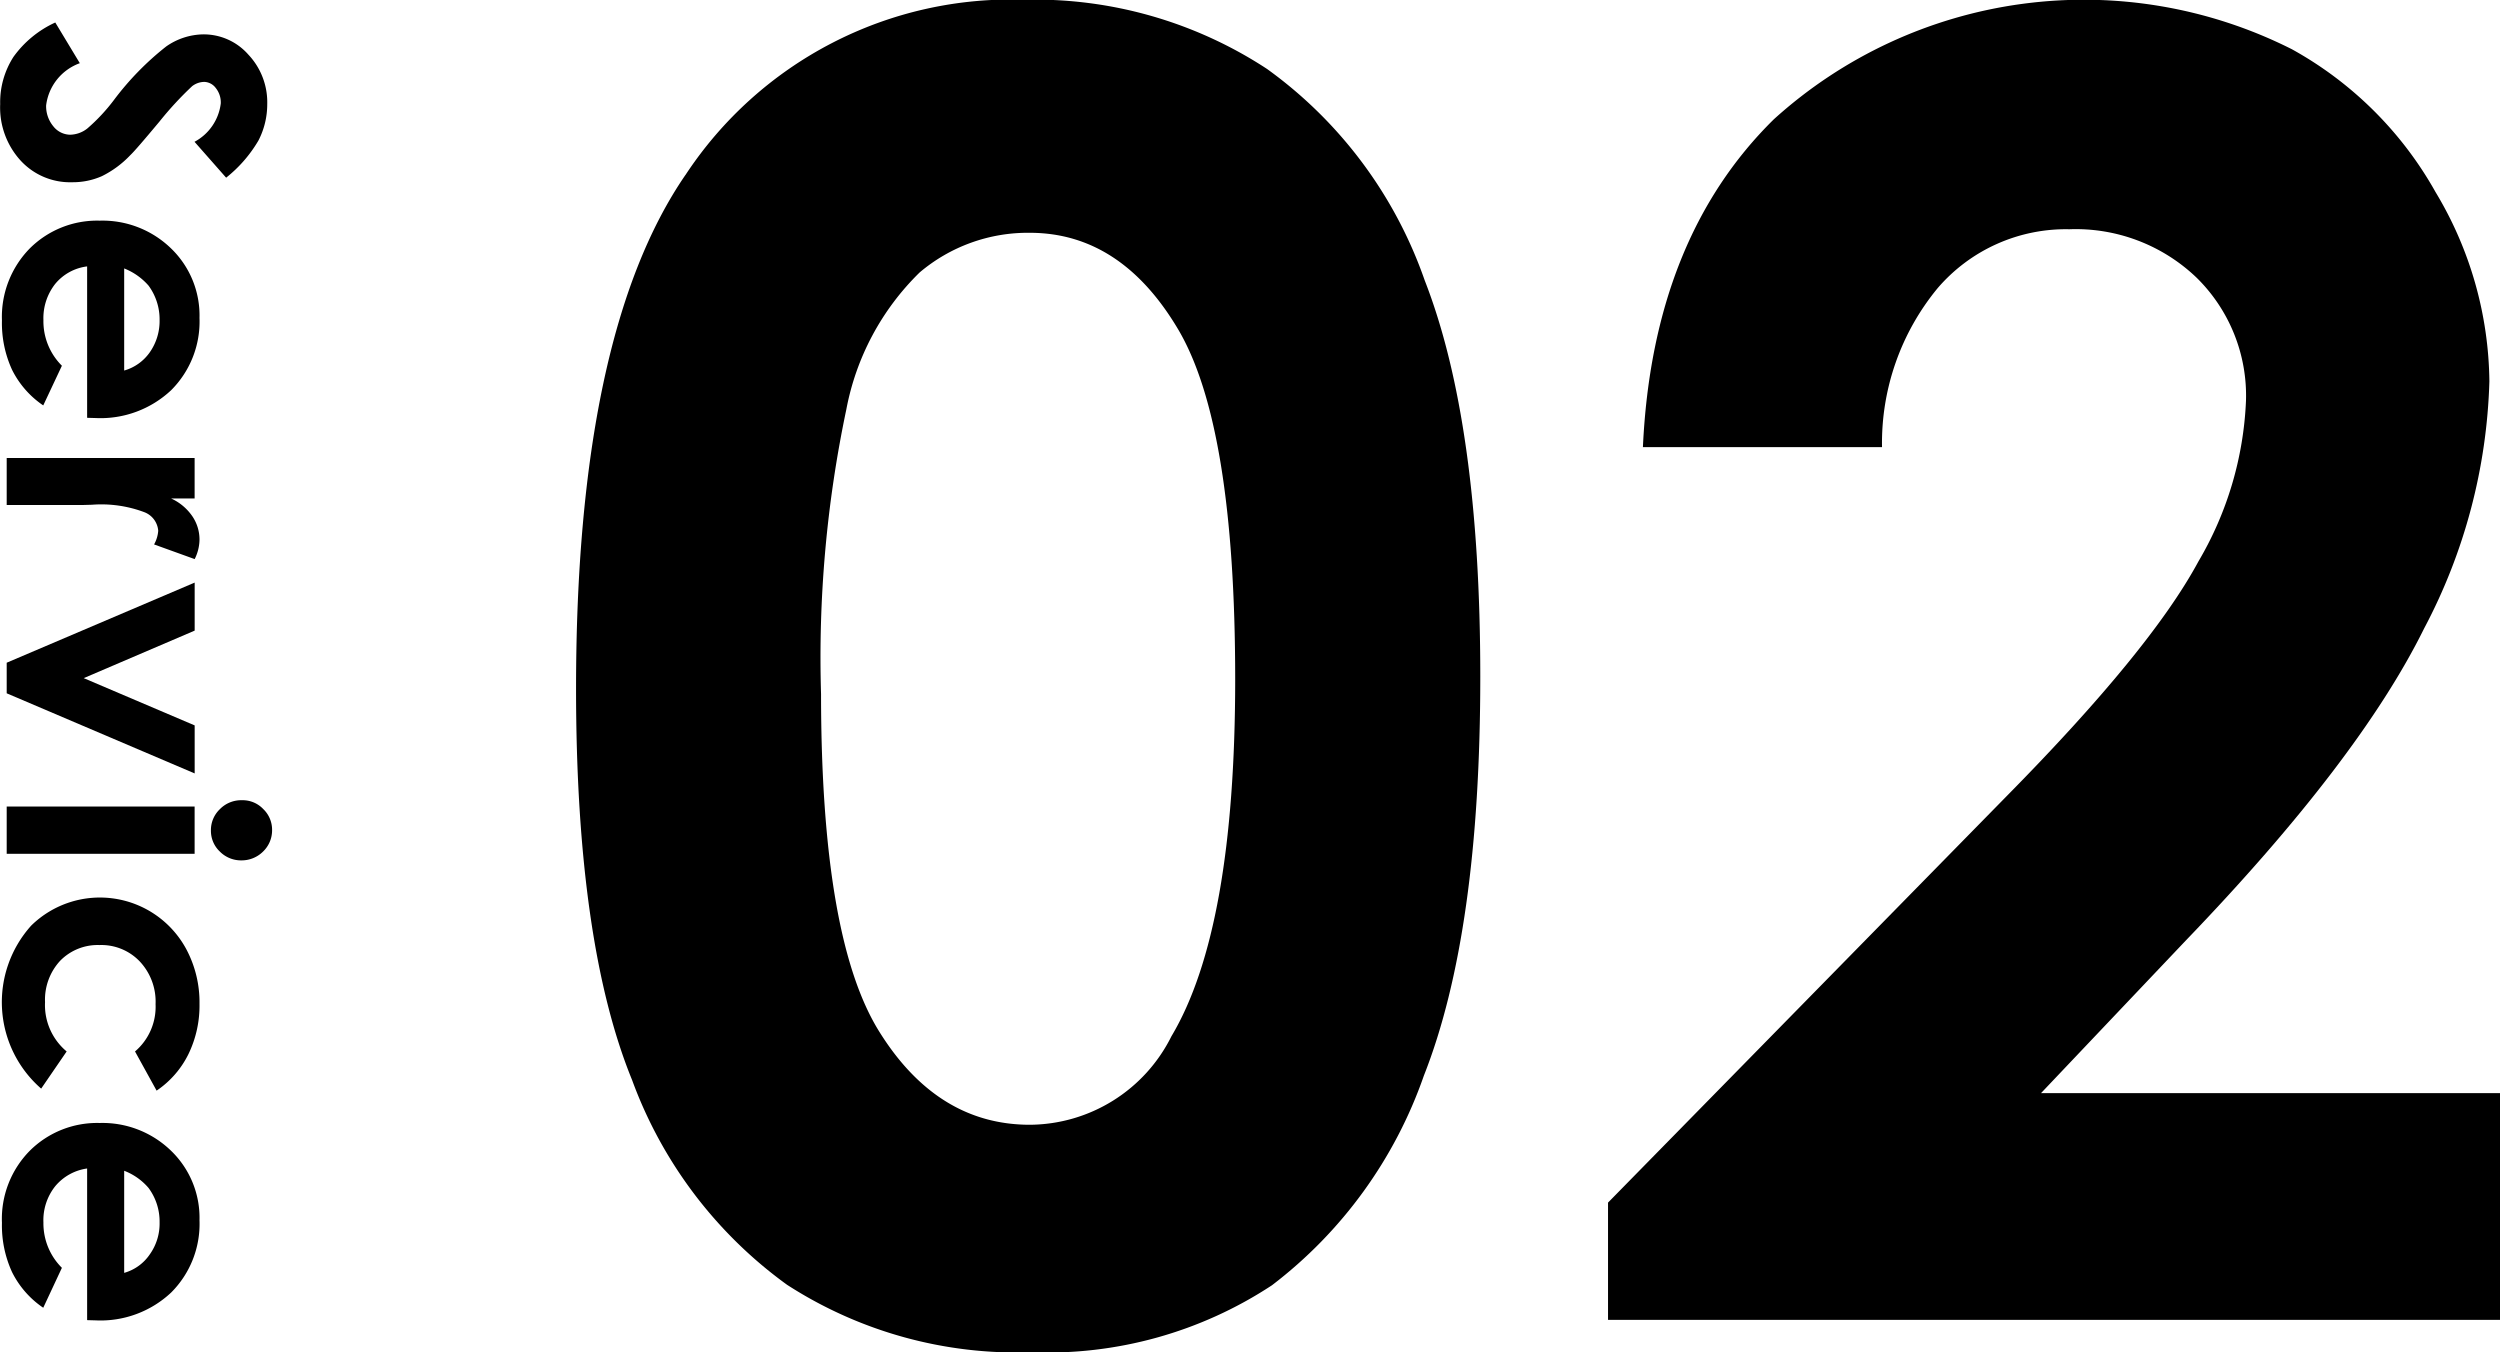 <svg id="mente-icon.svg" xmlns="http://www.w3.org/2000/svg" width="98.91" height="53.5" viewBox="0 0 98.91 53.5">
  <defs>
    <style>
      .cls-1 {
        fill-rule: evenodd;
      }
    </style>
  </defs>
  <path id="Service_のコピー_3" data-name="Service のコピー 3" class="cls-1" d="M948.225,3040.03a3.128,3.128,0,0,0,.348-1.44,2.745,2.745,0,0,0-.748-1.96,2.351,2.351,0,0,0-1.8-.8,2.622,2.622,0,0,0-1.452.48,11.388,11.388,0,0,0-2.068,2.12,7.23,7.23,0,0,1-1.046,1.12,1.133,1.133,0,0,1-.684.25,0.861,0.861,0,0,1-.663-0.33,1.245,1.245,0,0,1-.287-0.83,2.039,2.039,0,0,1,1.333-1.67l-0.971-1.61a4.172,4.172,0,0,0-1.654,1.36,3.323,3.323,0,0,0-.526,1.87,3.115,3.115,0,0,0,.806,2.23,2.658,2.658,0,0,0,2.044.86,2.842,2.842,0,0,0,1.173-.24,3.963,3.963,0,0,0,1.124-.83c0.16-.15.545-0.6,1.155-1.33a13.471,13.471,0,0,1,1.292-1.4,0.805,0.805,0,0,1,.479-0.17,0.589,0.589,0,0,1,.455.24,0.912,0.912,0,0,1,.2.61,1.991,1.991,0,0,1-1.039,1.52l1.251,1.42A5.3,5.3,0,0,0,948.225,3040.03Zm-6.426,10.98a4.08,4.08,0,0,0,2.97-1.1,3.837,3.837,0,0,0,1.124-2.86,3.682,3.682,0,0,0-1.124-2.75,3.893,3.893,0,0,0-2.827-1.1,3.772,3.772,0,0,0-2.765,1.1,3.87,3.87,0,0,0-1.1,2.85,4.422,4.422,0,0,0,.4,1.95,3.683,3.683,0,0,0,1.234,1.41l0.738-1.57a2.484,2.484,0,0,1-.731-1.8,2.194,2.194,0,0,1,.468-1.44,1.945,1.945,0,0,1,1.261-.69V3051Zm1.114-5.92a2.5,2.5,0,0,1,.964.68,2.256,2.256,0,0,1,.437,1.37,2.153,2.153,0,0,1-.389,1.27,1.855,1.855,0,0,1-1.012.72v-4.04Zm-4.648,7.5v1.86h3.007l0.363-.01a4.834,4.834,0,0,1,2.091.3,0.856,0.856,0,0,1,.534.73,1.3,1.3,0,0,1-.164.54l1.606,0.58a1.768,1.768,0,0,0,.191-0.76,1.638,1.638,0,0,0-.287-0.94,2.041,2.041,0,0,0-.84-0.7H945.7v-1.6h-7.437Zm0,8.1v1.21l7.437,3.17v-1.9l-4.389-1.87,4.389-1.88v-1.9Zm10.151,5.79a1.12,1.12,0,0,0-.841-0.35,1.178,1.178,0,0,0-.872.35,1.143,1.143,0,0,0-.358.85,1.124,1.124,0,0,0,.352.83,1.174,1.174,0,0,0,.851.35,1.2,1.2,0,0,0,.861-0.35,1.165,1.165,0,0,0,.356-0.85A1.133,1.133,0,0,0,948.416,3066.48Zm-10.151-.1v1.87H945.7v-1.87h-7.437Zm7.188,9.8a4.39,4.39,0,0,0,.44-1.99,4.468,4.468,0,0,0-.519-2.16,3.881,3.881,0,0,0-6.139-.94,4.534,4.534,0,0,0,.394,6.45l1.008-1.47a2.389,2.389,0,0,1-.855-1.95,2.266,2.266,0,0,1,.6-1.64,2.074,2.074,0,0,1,1.549-.62,2.1,2.1,0,0,1,1.6.65,2.323,2.323,0,0,1,.624,1.69,2.323,2.323,0,0,1-.813,1.87l0.854,1.55A3.731,3.731,0,0,0,945.453,3076.18Zm-3.654,10.53a4.08,4.08,0,0,0,2.97-1.1,3.837,3.837,0,0,0,1.124-2.86,3.682,3.682,0,0,0-1.124-2.75,3.893,3.893,0,0,0-2.827-1.1,3.772,3.772,0,0,0-2.765,1.1,3.838,3.838,0,0,0-1.1,2.85,4.422,4.422,0,0,0,.4,1.95,3.683,3.683,0,0,0,1.234,1.41l0.738-1.58a2.478,2.478,0,0,1-.731-1.79,2.158,2.158,0,0,1,.468-1.44,2,2,0,0,1,1.261-.7v6Zm1.114-5.92a2.4,2.4,0,0,1,.964.68,2.235,2.235,0,0,1,.437,1.37,2.1,2.1,0,0,1-.389,1.26,1.824,1.824,0,0,1-1.012.73v-4.04Z" transform="translate(-938 -3034.47)"/>
  <path id="_02" data-name="02" class="cls-1" d="M965.12,3041.39q-4.329,6.3-4.329,20.33c0,6.69.739,11.86,2.217,15.48a17.357,17.357,0,0,0,6.129,8.1,16.747,16.747,0,0,0,9.663,2.67,16.163,16.163,0,0,0,9.524-2.65,17.767,17.767,0,0,0,6.009-8.29q2.234-5.655,2.233-15.8,0-10.035-2.2-15.67a17.324,17.324,0,0,0-6.234-8.36,16.742,16.742,0,0,0-9.61-2.74,15.412,15.412,0,0,0-13.4,6.93h0Zm19.486,6.1q2.262,3.81,2.263,13.85,0,9.9-2.523,14.13a6.3,6.3,0,0,1-5.6,3.5q-3.665,0-5.962-3.69t-2.3-13.35a47.638,47.638,0,0,1,1-11.26,10.229,10.229,0,0,1,2.9-5.42,6.628,6.628,0,0,1,4.355-1.57Q982.342,3043.68,984.606,3047.49Zm30.064-1.63a6.688,6.688,0,0,1,5.2-2.32,6.91,6.91,0,0,1,5.04,1.92,6.54,6.54,0,0,1,1.95,4.87,13.629,13.629,0,0,1-1.88,6.35q-1.89,3.51-7.6,9.3l-15.76,16.07v4.64h35.29v-8.97h-18.16l5.72-6.03q6.855-7.125,9.44-12.36a22.22,22.22,0,0,0,2.58-9.77,14.785,14.785,0,0,0-2.13-7.49,14.613,14.613,0,0,0-5.68-5.65,18.271,18.271,0,0,0-20.5,2.77q-4.8,4.725-5.18,12.97h9.46A9.63,9.63,0,0,1,1014.67,3045.86Z" transform="translate(-938 -3034.47)"/>
</svg>
